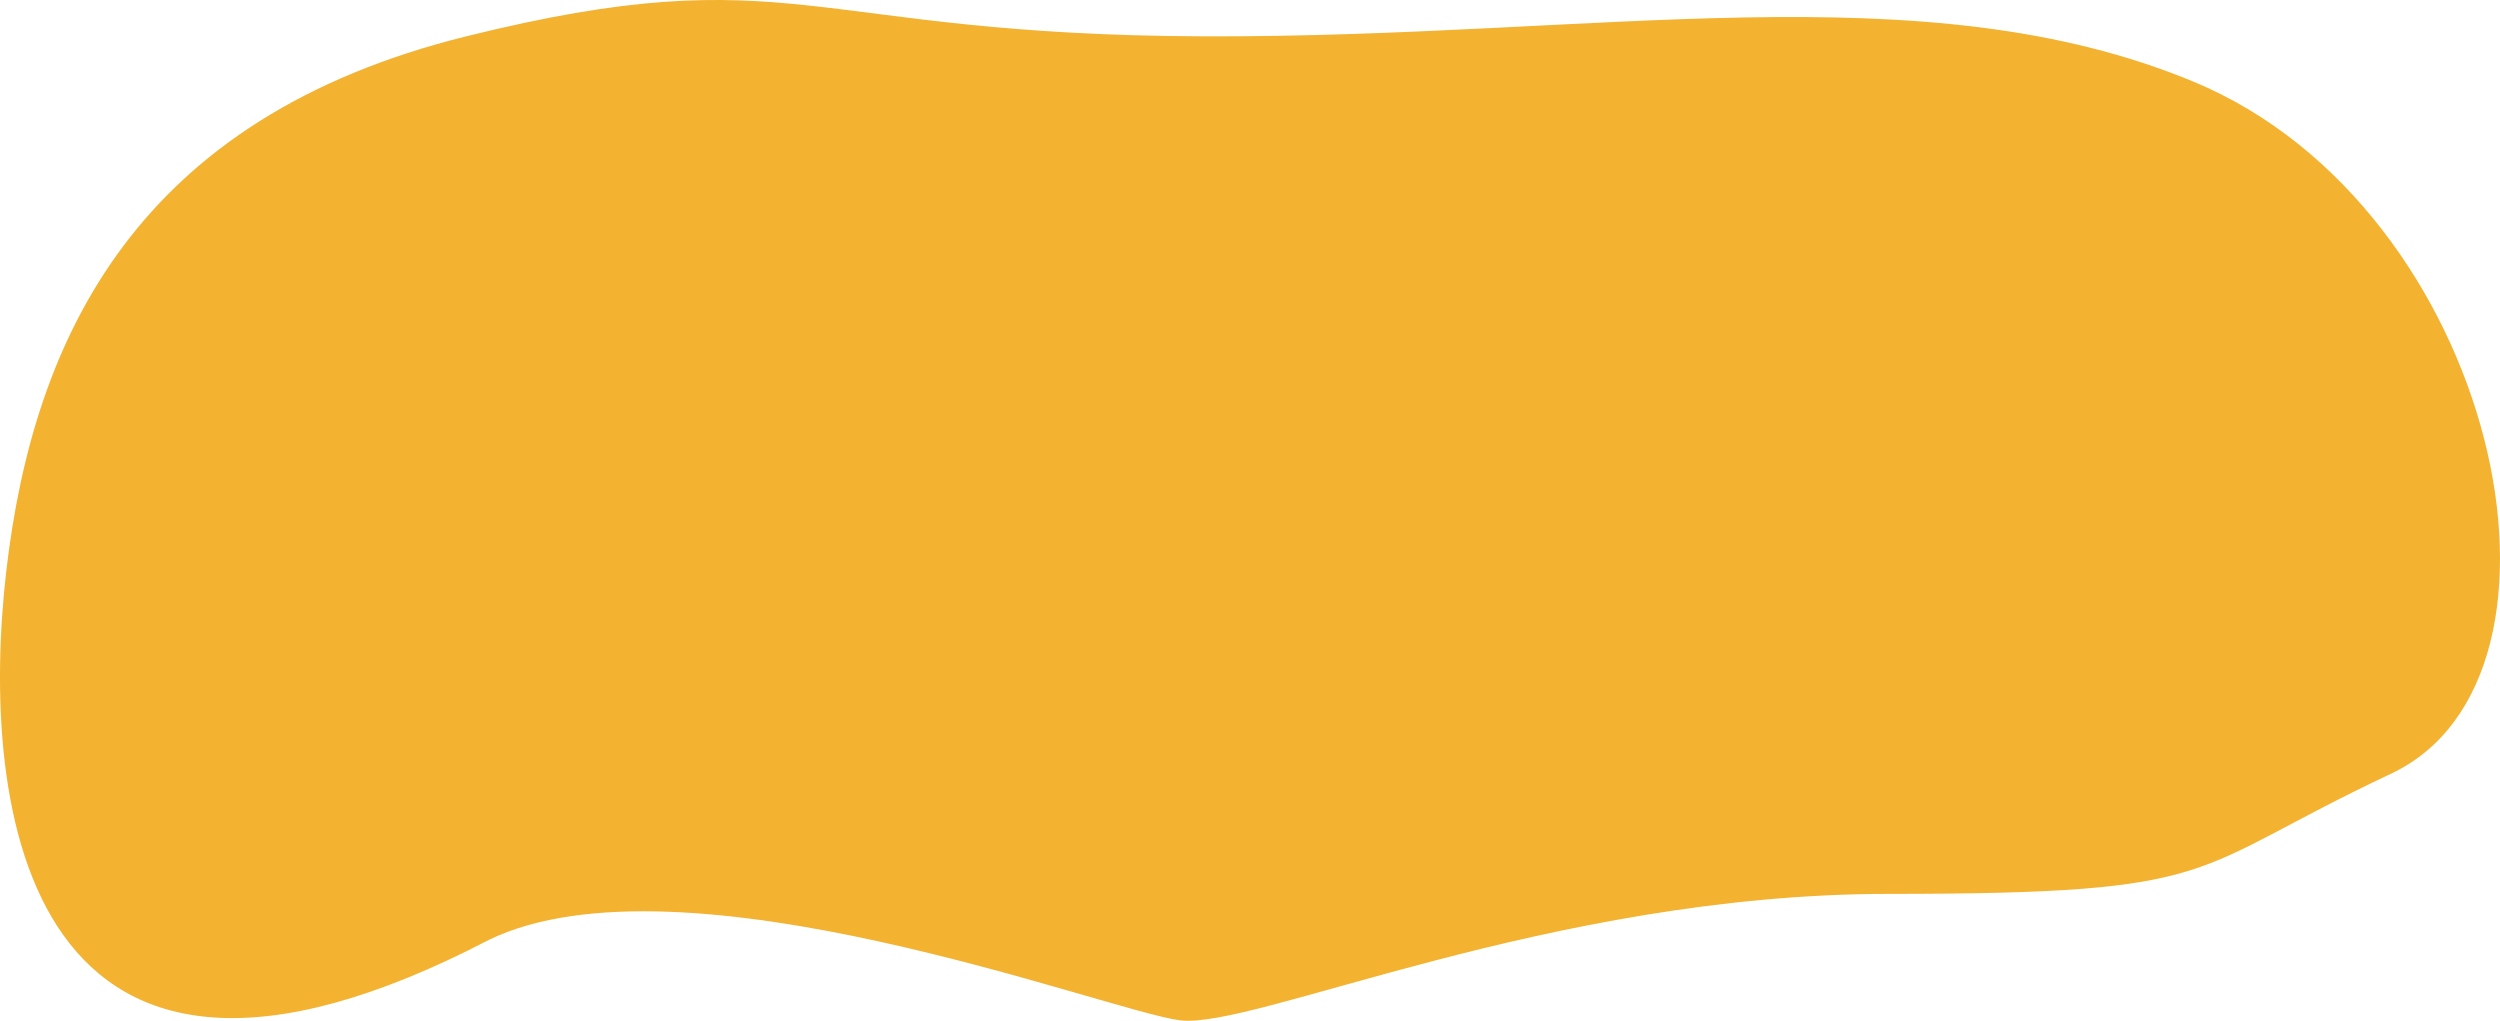 <?xml version="1.0" encoding="UTF-8"?> <svg xmlns="http://www.w3.org/2000/svg" width="867" height="354" viewBox="0 0 867 354" fill="none"><path fill-rule="evenodd" clip-rule="evenodd" d="M417.746 12.607C555.024 13.048 666.919 -10.563 760.665 28.309C866.209 72.073 901.079 234.52 829.165 268.343C757.252 302.166 773.165 309.994 655.164 309.994C537.164 309.994 434.664 357.124 409.164 353.836C383.664 350.547 236.663 293.658 169.663 325.885C8.662 409.733 -7.337 280.398 2.163 198.196C11.663 115.994 48.163 40.745 161.663 12.606C275.163 -15.533 278.904 12.16 417.746 12.607Z" fill="#F3B22F"></path></svg> 